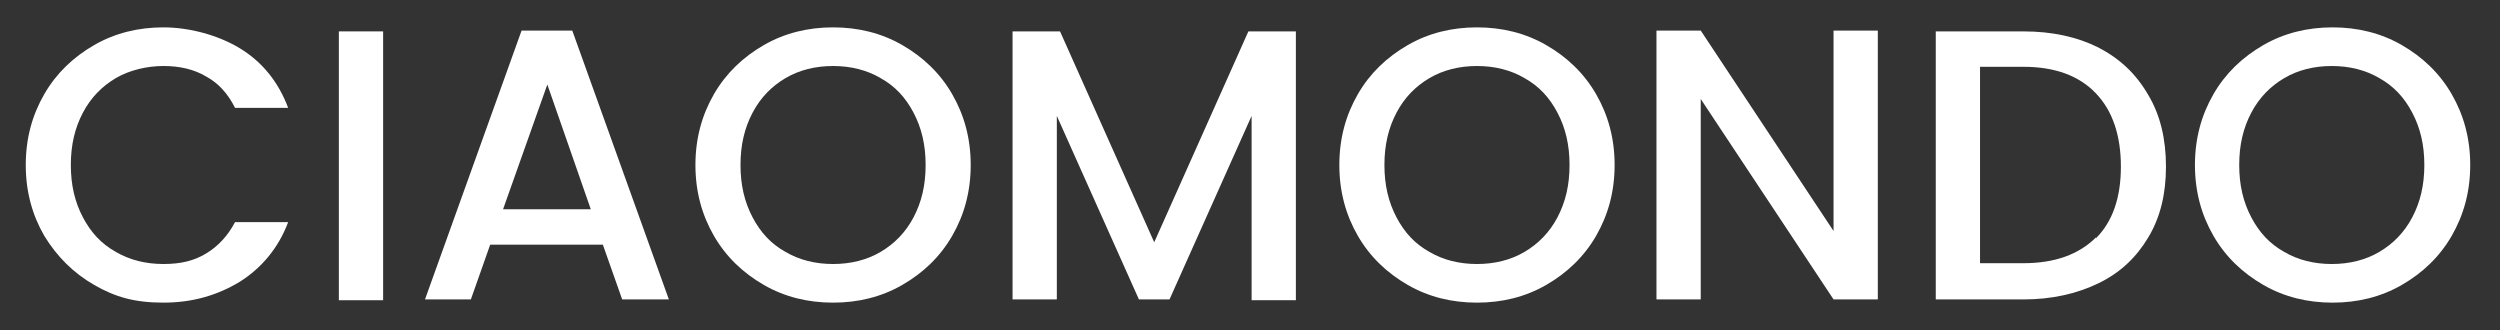 <?xml version="1.0" encoding="UTF-8"?>
<svg id="Layer_1" xmlns="http://www.w3.org/2000/svg" version="1.1" viewBox="0 0 310.6 41">
  <rect x="0" y="0" width="310.6" height="41" fill="#333333" stroke="none"/>
  <!-- Generator: Adobe Illustrator 29.4.0, SVG Export Plug-In . SVG Version: 2.1.0 Build 152)  -->
  <defs>
    <style>
      .st0 {
        fill: #fff;
      }

      .st1 {
        fill: none;
      }

      .st2 {
        isolation: isolate;
      }
    </style>
  </defs>
  <rect class="st1" width="320" height="46"/>
  <g id="Mask_Group_1">
    <g id="Group_396">
      <g id="CIAOMONDO" class="st2">
        <g class="st2">
          <path class="st0" d="M5.5,11.7c1.5-2.6,3.6-4.6,6.2-6.1s5.5-2.2,8.6-2.2,6.7.9,9.5,2.6c2.8,1.7,4.8,4.2,6,7.4h-6.6c-.9-1.8-2.1-3.1-3.6-3.9-1.5-.9-3.3-1.3-5.3-1.3s-4.2.5-5.9,1.5c-1.7,1-3.1,2.4-4.1,4.3s-1.5,4-1.5,6.5.5,4.6,1.5,6.5,2.3,3.3,4.1,4.3c1.7,1,3.7,1.5,5.9,1.5s3.8-.4,5.3-1.3c1.5-.9,2.7-2.2,3.6-3.9h6.6c-1.2,3.2-3.3,5.7-6,7.4-2.8,1.7-5.9,2.6-9.5,2.6s-6-.7-8.6-2.2-4.6-3.5-6.2-6.1c-1.5-2.6-2.3-5.5-2.3-8.8s.8-6.2,2.3-8.8Z"/>
          <path class="st0" d="M47.6,3.9v33.4h-5.5V3.9h5.5Z"/>
          <path class="st0" d="M74.9,30.4h-14l-2.4,6.8h-5.7L64.8,3.8h6.3l12,33.4h-5.8s-2.4-6.8-2.4-6.8ZM73.4,26l-5.4-15.5-5.5,15.5h10.9Z"/>
          <path class="st0" d="M94.9,35.4c-2.6-1.5-4.7-3.5-6.2-6.1s-2.3-5.5-2.3-8.8.8-6.2,2.3-8.8c1.5-2.6,3.6-4.6,6.2-6.1s5.5-2.2,8.6-2.2,6,.7,8.6,2.2,4.7,3.5,6.2,6.1,2.3,5.5,2.3,8.8-.8,6.2-2.3,8.8c-1.5,2.6-3.6,4.6-6.2,6.1s-5.5,2.2-8.6,2.2-6-.7-8.6-2.2ZM109.4,31.3c1.7-1,3.1-2.4,4.1-4.3s1.5-4,1.5-6.5-.5-4.6-1.5-6.5-2.3-3.3-4.1-4.3c-1.7-1-3.7-1.5-5.9-1.5s-4.2.5-5.9,1.5c-1.7,1-3.1,2.4-4.1,4.3s-1.5,4-1.5,6.5.5,4.6,1.5,6.5,2.3,3.3,4.1,4.3c1.7,1,3.7,1.5,5.9,1.5s4.2-.5,5.9-1.5Z"/>
          <path class="st0" d="M161,3.9v33.4h-5.5V14.4l-10.2,22.8h-3.8l-10.2-22.8v22.8h-5.5V3.9h5.9l11.7,26.2,11.7-26.2h5.9Z"/>
          <path class="st0" d="M174.9,35.4c-2.6-1.5-4.7-3.5-6.2-6.1s-2.3-5.5-2.3-8.8.8-6.2,2.3-8.8c1.5-2.6,3.6-4.6,6.2-6.1,2.6-1.5,5.5-2.2,8.6-2.2s6,.7,8.6,2.2,4.7,3.5,6.2,6.1,2.3,5.5,2.3,8.8-.8,6.2-2.3,8.8c-1.5,2.6-3.6,4.6-6.2,6.1s-5.5,2.2-8.6,2.2-6-.7-8.6-2.2ZM189.4,31.3c1.7-1,3.1-2.4,4.1-4.3s1.5-4,1.5-6.5-.5-4.6-1.5-6.5-2.3-3.3-4.1-4.3c-1.7-1-3.7-1.5-5.9-1.5s-4.2.5-5.9,1.5-3.1,2.4-4.1,4.3-1.5,4-1.5,6.5.5,4.6,1.5,6.5,2.3,3.3,4.1,4.3c1.7,1,3.7,1.5,5.9,1.5s4.2-.5,5.9-1.5Z"/>
          <path class="st0" d="M233.3,37.2h-5.5l-16.5-24.9v24.9h-5.5V3.8h5.5l16.5,24.9V3.8h5.5v33.4Z"/>
          <path class="st0" d="M260.7,5.9c2.7,1.4,4.7,3.3,6.2,5.9,1.5,2.5,2.2,5.5,2.2,8.9s-.7,6.3-2.2,8.8-3.5,4.4-6.2,5.7-5.8,2-9.3,2h-10.9V3.9h10.9c3.6,0,6.7.7,9.3,2ZM260.4,29.6c2.1-2.1,3.1-5.1,3.1-8.9s-1-6.9-3.1-9.1c-2.1-2.2-5.1-3.3-9-3.3h-5.4v24.4h5.4c3.9,0,6.9-1.1,9-3.2h0Z"/>
          <path class="st0" d="M281.2,35.4c-2.6-1.5-4.7-3.5-6.2-6.1s-2.3-5.5-2.3-8.8.8-6.2,2.3-8.8,3.6-4.6,6.2-6.1,5.5-2.2,8.6-2.2,6,.7,8.6,2.2,4.7,3.5,6.2,6.1,2.3,5.5,2.3,8.8-.8,6.2-2.3,8.8c-1.5,2.6-3.6,4.6-6.2,6.1s-5.5,2.2-8.6,2.2-6-.7-8.6-2.2ZM295.6,31.3c1.7-1,3.1-2.4,4.1-4.3s1.5-4,1.5-6.5-.5-4.6-1.5-6.5-2.3-3.3-4.1-4.3c-1.7-1-3.7-1.5-5.9-1.5s-4.2.5-5.9,1.5c-1.7,1-3.1,2.4-4.1,4.3s-1.5,4-1.5,6.5.5,4.6,1.5,6.5,2.3,3.3,4.1,4.3c1.7,1,3.7,1.5,5.9,1.5s4.2-.5,5.9-1.5Z"/>
        </g>
      </g>
    </g>
  </g>
</svg>